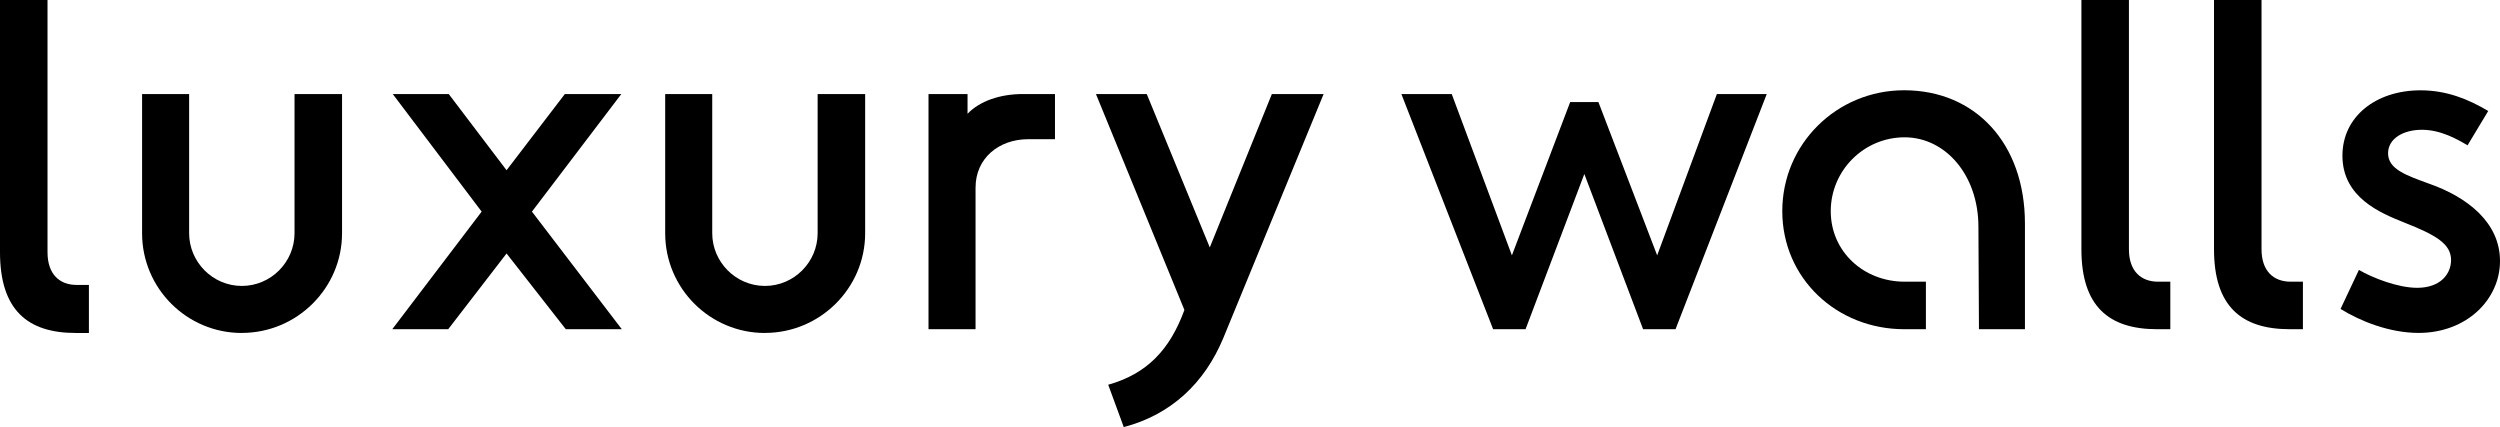 <svg viewBox="0 0 424.58 72.52" xmlns="http://www.w3.org/2000/svg" data-name="Слой 1" id="_Слой_1">
  <defs>
    <style>
      .cls-1 {
        stroke-width: 0px;
      }
    </style>
  </defs>
  <path d="m15.1,56.55h-2.24c-8.23,0-12.86-3.96-12.86-13.73V0h8.07v42.82c0,3.8,2.08,5.57,4.95,5.57h2.08v8.16Z" class="cls-1"></path>
  <path d="m41.06,56.55c-9.34,0-16.93-7.59-16.93-16.93V15.97h7.99v23.64c0,4.87,3.99,8.95,8.95,8.95s8.95-4.07,8.95-8.95V15.97h8.07v23.64c0,9.34-7.67,16.93-17.01,16.93Z" class="cls-1"></path>
  <path d="m96.09,55.91l-10.06-12.86-9.91,12.86h-9.5l15.18-19.97-15.1-19.97h9.51l9.82,12.94,9.9-12.94h9.59l-15.18,19.97,15.26,19.97h-9.51Z" class="cls-1"></path>
  <path d="m129.9,56.55c-9.34,0-16.93-7.59-16.93-16.93V15.97h7.99v23.64c0,4.87,3.99,8.95,8.95,8.95s8.95-4.07,8.95-8.95V15.97h8.07v23.64c0,9.34-7.67,16.93-17.01,16.93Z" class="cls-1"></path>
  <path d="m179.18,23.64h-4.55c-4.95,0-8.95,3.19-8.95,8.23v24.04h-7.99V15.97h6.63v3.35c2.08-2.16,5.51-3.35,9.42-3.35h5.43v7.67Z" class="cls-1"></path>
  <path d="m207.78,57.35c-3.2,7.75-8.95,13.1-16.93,15.18l-2.64-7.19c6.55-1.84,10.46-5.91,12.94-12.7l-15.02-36.66h8.63l10.7,26.04,10.54-26.04h8.79l-17.01,41.37Z" class="cls-1"></path>
  <path d="m271.46,17.33l9.98,26.04,10.14-27.4h8.47l-15.49,39.94h-5.51l-9.98-26.36-9.98,26.36h-5.51l-15.58-39.94h8.55l10.22,27.4,9.9-26.04h4.79Z" class="cls-1"></path>
  <path d="m368.59,55.91h-2.24c-8.23,0-12.86-3.91-12.86-13.58V0h8.07v42.33c0,3.75,2.08,5.51,4.95,5.51h2.08v8.07Z" class="cls-1"></path>
  <path d="m391.11,55.91h-2.24c-8.23,0-12.86-3.91-12.86-13.58V0h8.07v42.33c0,3.75,2.08,5.51,4.95,5.51h2.08v8.07Z" class="cls-1"></path>
  <path d="m422.58,18.85l-3.51,5.83c-1.76-1.04-4.55-2.64-7.75-2.64s-5.75,1.52-5.75,3.99c0,2.72,3.11,3.75,7.03,5.19,6.39,2.24,11.98,6.55,11.98,13.1s-5.67,12.22-13.82,12.22c-4.95,0-9.91-2-13.26-4.07l3.12-6.63c2.32,1.36,6.63,3.04,9.9,3.04,3.99,0,5.75-2.4,5.75-4.71,0-2.72-2.48-4.23-7.99-6.39-3.99-1.6-10.46-4.23-10.46-11.34,0-6.63,5.67-11.1,13.26-11.1,4.47,0,8.15,1.52,11.5,3.51Z" class="cls-1"></path>
  <path d="m343.9,37.96v17.95h-7.81l-.09-17.39c0-8.79-5.6-15.2-12.54-15.2s-12.54,5.67-12.54,12.54,5.59,11.98,12.54,11.98h3.62v8.07h-3.62s-.06,0-.08,0c-11.43,0-20.69-8.63-20.69-20.05s9.26-20.53,20.69-20.53c12.11,0,20.52,9.03,20.52,22.63Z" class="cls-1"></path>
</svg>